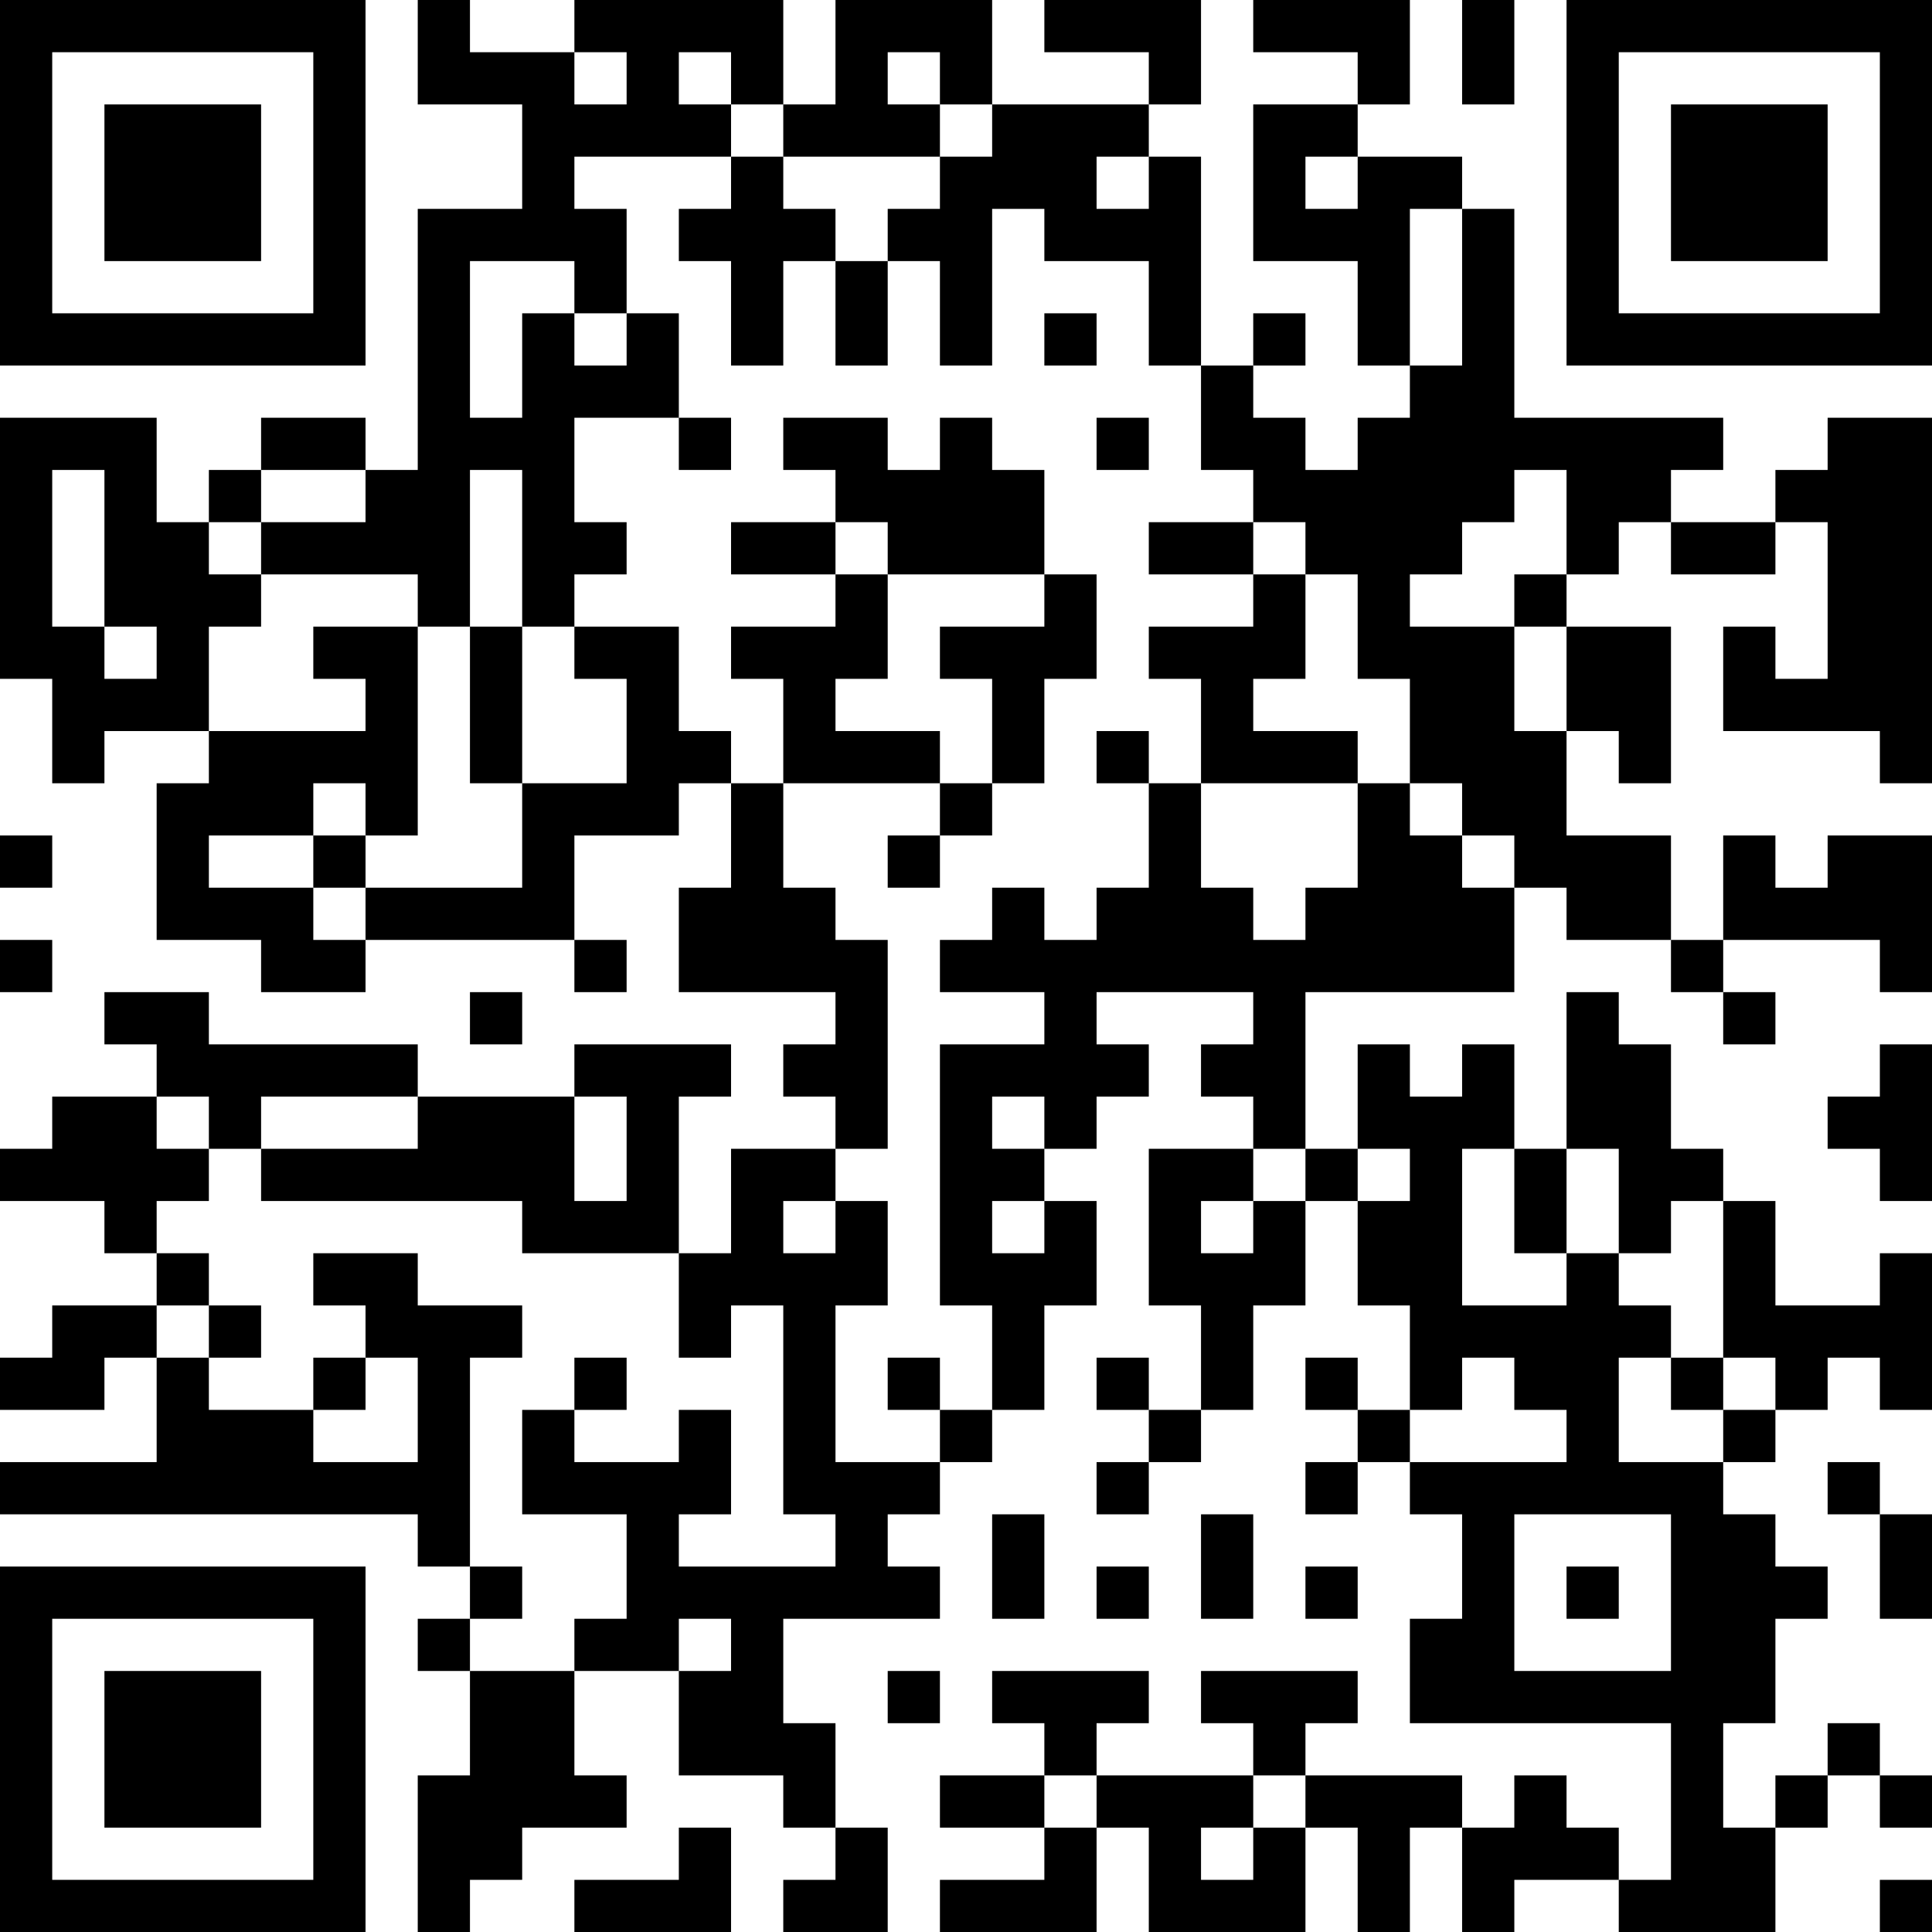 <?xml version="1.0" encoding="UTF-8"?>
<svg xmlns="http://www.w3.org/2000/svg" version="1.1" width="250" height="250" viewBox="0 0 250 250"><rect x="0" y="0" width="250" height="250" fill="#ffffff"/><g transform="scale(6.757)"><g transform="translate(0,0)"><path fill-rule="evenodd" d="M8 0L8 2L10 2L10 4L8 4L8 9L7 9L7 8L5 8L5 9L4 9L4 10L3 10L3 8L0 8L0 13L1 13L1 15L2 15L2 14L4 14L4 15L3 15L3 18L5 18L5 19L7 19L7 18L11 18L11 19L12 19L12 18L11 18L11 16L13 16L13 15L14 15L14 17L13 17L13 19L16 19L16 20L15 20L15 21L16 21L16 22L14 22L14 24L13 24L13 21L14 21L14 20L11 20L11 21L8 21L8 20L4 20L4 19L2 19L2 20L3 20L3 21L1 21L1 22L0 22L0 23L2 23L2 24L3 24L3 25L1 25L1 26L0 26L0 27L2 27L2 26L3 26L3 28L0 28L0 29L8 29L8 30L9 30L9 31L8 31L8 32L9 32L9 34L8 34L8 37L9 37L9 36L10 36L10 35L12 35L12 34L11 34L11 32L13 32L13 34L15 34L15 35L16 35L16 36L15 36L15 37L17 37L17 35L16 35L16 33L15 33L15 31L18 31L18 30L17 30L17 29L18 29L18 28L19 28L19 27L20 27L20 25L21 25L21 23L20 23L20 22L21 22L21 21L22 21L22 20L21 20L21 19L24 19L24 20L23 20L23 21L24 21L24 22L22 22L22 25L23 25L23 27L22 27L22 26L21 26L21 27L22 27L22 28L21 28L21 29L22 29L22 28L23 28L23 27L24 27L24 25L25 25L25 23L26 23L26 25L27 25L27 27L26 27L26 26L25 26L25 27L26 27L26 28L25 28L25 29L26 29L26 28L27 28L27 29L28 29L28 31L27 31L27 33L32 33L32 36L31 36L31 35L30 35L30 34L29 34L29 35L28 35L28 34L25 34L25 33L26 33L26 32L23 32L23 33L24 33L24 34L21 34L21 33L22 33L22 32L19 32L19 33L20 33L20 34L18 34L18 35L20 35L20 36L18 36L18 37L21 37L21 35L22 35L22 37L25 37L25 35L26 35L26 37L27 37L27 35L28 35L28 37L29 37L29 36L31 36L31 37L34 37L34 35L35 35L35 34L36 34L36 35L37 35L37 34L36 34L36 33L35 33L35 34L34 34L34 35L33 35L33 33L34 33L34 31L35 31L35 30L34 30L34 29L33 29L33 28L34 28L34 27L35 27L35 26L36 26L36 27L37 27L37 24L36 24L36 25L34 25L34 23L33 23L33 22L32 22L32 20L31 20L31 19L30 19L30 22L29 22L29 20L28 20L28 21L27 21L27 20L26 20L26 22L25 22L25 19L29 19L29 17L30 17L30 18L32 18L32 19L33 19L33 20L34 20L34 19L33 19L33 18L36 18L36 19L37 19L37 16L35 16L35 17L34 17L34 16L33 16L33 18L32 18L32 16L30 16L30 14L31 14L31 15L32 15L32 12L30 12L30 11L31 11L31 10L32 10L32 11L34 11L34 10L35 10L35 13L34 13L34 12L33 12L33 14L36 14L36 15L37 15L37 8L35 8L35 9L34 9L34 10L32 10L32 9L33 9L33 8L29 8L29 4L28 4L28 3L26 3L26 2L27 2L27 0L24 0L24 1L26 1L26 2L24 2L24 5L26 5L26 7L27 7L27 8L26 8L26 9L25 9L25 8L24 8L24 7L25 7L25 6L24 6L24 7L23 7L23 3L22 3L22 2L23 2L23 0L20 0L20 1L22 1L22 2L19 2L19 0L16 0L16 2L15 2L15 0L11 0L11 1L9 1L9 0ZM28 0L28 2L29 2L29 0ZM11 1L11 2L12 2L12 1ZM13 1L13 2L14 2L14 3L11 3L11 4L12 4L12 6L11 6L11 5L9 5L9 8L10 8L10 6L11 6L11 7L12 7L12 6L13 6L13 8L11 8L11 10L12 10L12 11L11 11L11 12L10 12L10 9L9 9L9 12L8 12L8 11L5 11L5 10L7 10L7 9L5 9L5 10L4 10L4 11L5 11L5 12L4 12L4 14L7 14L7 13L6 13L6 12L8 12L8 16L7 16L7 15L6 15L6 16L4 16L4 17L6 17L6 18L7 18L7 17L10 17L10 15L12 15L12 13L11 13L11 12L13 12L13 14L14 14L14 15L15 15L15 17L16 17L16 18L17 18L17 22L16 22L16 23L15 23L15 24L16 24L16 23L17 23L17 25L16 25L16 28L18 28L18 27L19 27L19 25L18 25L18 20L20 20L20 19L18 19L18 18L19 18L19 17L20 17L20 18L21 18L21 17L22 17L22 15L23 15L23 17L24 17L24 18L25 18L25 17L26 17L26 15L27 15L27 16L28 16L28 17L29 17L29 16L28 16L28 15L27 15L27 13L26 13L26 11L25 11L25 10L24 10L24 9L23 9L23 7L22 7L22 5L20 5L20 4L19 4L19 7L18 7L18 5L17 5L17 4L18 4L18 3L19 3L19 2L18 2L18 1L17 1L17 2L18 2L18 3L15 3L15 2L14 2L14 1ZM14 3L14 4L13 4L13 5L14 5L14 7L15 7L15 5L16 5L16 7L17 7L17 5L16 5L16 4L15 4L15 3ZM21 3L21 4L22 4L22 3ZM25 3L25 4L26 4L26 3ZM27 4L27 7L28 7L28 4ZM20 6L20 7L21 7L21 6ZM13 8L13 9L14 9L14 8ZM15 8L15 9L16 9L16 10L14 10L14 11L16 11L16 12L14 12L14 13L15 13L15 15L18 15L18 16L17 16L17 17L18 17L18 16L19 16L19 15L20 15L20 13L21 13L21 11L20 11L20 9L19 9L19 8L18 8L18 9L17 9L17 8ZM21 8L21 9L22 9L22 8ZM1 9L1 12L2 12L2 13L3 13L3 12L2 12L2 9ZM29 9L29 10L28 10L28 11L27 11L27 12L29 12L29 14L30 14L30 12L29 12L29 11L30 11L30 9ZM16 10L16 11L17 11L17 13L16 13L16 14L18 14L18 15L19 15L19 13L18 13L18 12L20 12L20 11L17 11L17 10ZM22 10L22 11L24 11L24 12L22 12L22 13L23 13L23 15L26 15L26 14L24 14L24 13L25 13L25 11L24 11L24 10ZM9 12L9 15L10 15L10 12ZM21 14L21 15L22 15L22 14ZM0 16L0 17L1 17L1 16ZM6 16L6 17L7 17L7 16ZM0 18L0 19L1 19L1 18ZM9 19L9 20L10 20L10 19ZM36 20L36 21L35 21L35 22L36 22L36 23L37 23L37 20ZM3 21L3 22L4 22L4 23L3 23L3 24L4 24L4 25L3 25L3 26L4 26L4 27L6 27L6 28L8 28L8 26L7 26L7 25L6 25L6 24L8 24L8 25L10 25L10 26L9 26L9 30L10 30L10 31L9 31L9 32L11 32L11 31L12 31L12 29L10 29L10 27L11 27L11 28L13 28L13 27L14 27L14 29L13 29L13 30L16 30L16 29L15 29L15 25L14 25L14 26L13 26L13 24L10 24L10 23L5 23L5 22L8 22L8 21L5 21L5 22L4 22L4 21ZM11 21L11 23L12 23L12 21ZM19 21L19 22L20 22L20 21ZM24 22L24 23L23 23L23 24L24 24L24 23L25 23L25 22ZM26 22L26 23L27 23L27 22ZM28 22L28 25L30 25L30 24L31 24L31 25L32 25L32 26L31 26L31 28L33 28L33 27L34 27L34 26L33 26L33 23L32 23L32 24L31 24L31 22L30 22L30 24L29 24L29 22ZM19 23L19 24L20 24L20 23ZM4 25L4 26L5 26L5 25ZM6 26L6 27L7 27L7 26ZM11 26L11 27L12 27L12 26ZM17 26L17 27L18 27L18 26ZM28 26L28 27L27 27L27 28L30 28L30 27L29 27L29 26ZM32 26L32 27L33 27L33 26ZM35 28L35 29L36 29L36 31L37 31L37 29L36 29L36 28ZM19 29L19 31L20 31L20 29ZM23 29L23 31L24 31L24 29ZM29 29L29 32L32 32L32 29ZM21 30L21 31L22 31L22 30ZM25 30L25 31L26 31L26 30ZM30 30L30 31L31 31L31 30ZM13 31L13 32L14 32L14 31ZM17 32L17 33L18 33L18 32ZM20 34L20 35L21 35L21 34ZM24 34L24 35L23 35L23 36L24 36L24 35L25 35L25 34ZM13 35L13 36L11 36L11 37L14 37L14 35ZM36 36L36 37L37 37L37 36ZM0 0L0 7L7 7L7 0ZM1 1L1 6L6 6L6 1ZM2 2L2 5L5 5L5 2ZM30 0L30 7L37 7L37 0ZM31 1L31 6L36 6L36 1ZM32 2L32 5L35 5L35 2ZM0 30L0 37L7 37L7 30ZM1 31L1 36L6 36L6 31ZM2 32L2 35L5 35L5 32Z" fill="#000000"/></g></g></svg>
